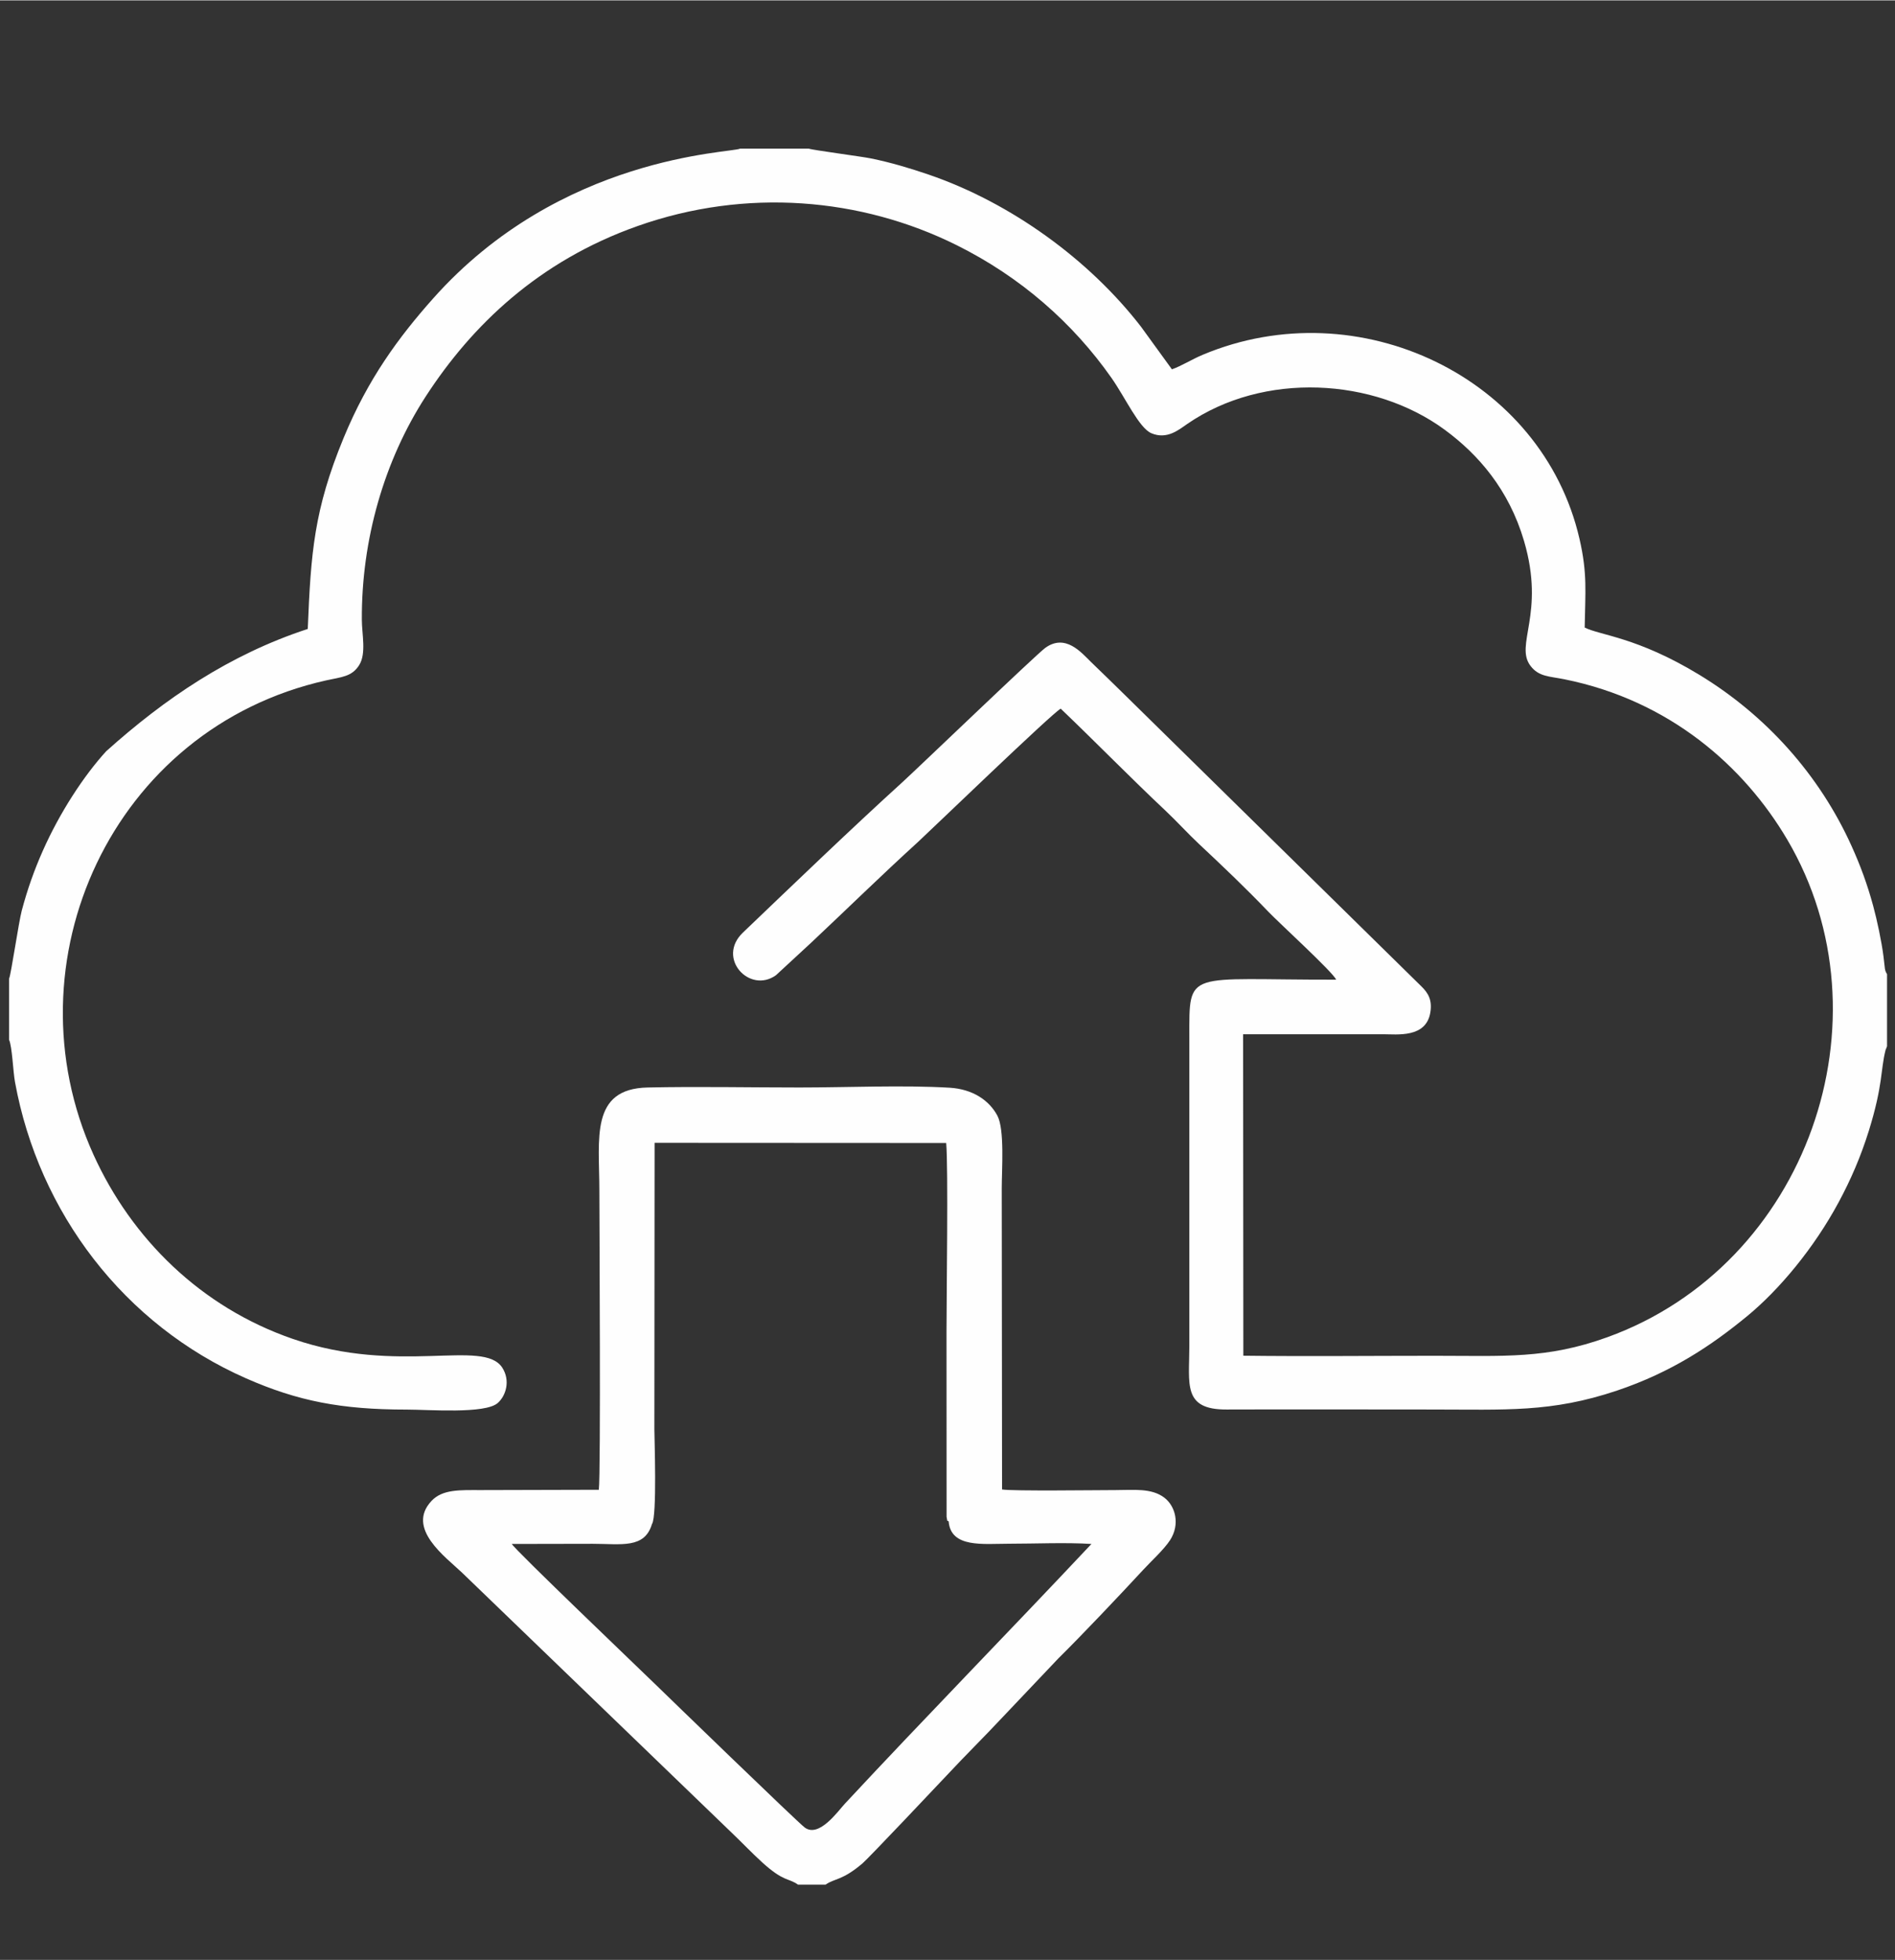 <?xml version="1.0" encoding="UTF-8"?>
<!DOCTYPE svg PUBLIC "-//W3C//DTD SVG 1.1//EN" "http://www.w3.org/Graphics/SVG/1.1/DTD/svg11.dtd">
<!-- Creator: CorelDRAW -->
<svg xmlns="http://www.w3.org/2000/svg" xml:space="preserve" width="791px" height="818px" style="shape-rendering:geometricPrecision; text-rendering:geometricPrecision; image-rendering:optimizeQuality; fill-rule:evenodd; clip-rule:evenodd"
viewBox="0 0 24.488 25.314"
 xmlns:xlink="http://www.w3.org/1999/xlink">
 <rect x="0" y="0" width="24.488" height="25.314" fill="#333333" stroke="none"/>
 <defs>
  <style type="text/css">
   <![CDATA[
    .fil1 {fill:none}
    .fil0 {fill:#FEFEFE}
   ]]>
  </style>
 </defs>
 <g id="Layer_x0020_1">
  <path class="fil0" d="M10.312 24.342l0.357 0c0.114,-0.082 0.212,-0.049 0.477,-0.275 0.08,-0.068 0.994,-1.036 1.088,-1.136 0.243,-0.261 0.479,-0.492 0.723,-0.753l0.719 -0.758c0.305,-0.301 0.792,-0.815 1.098,-1.146 0.099,-0.108 0.267,-0.26 0.346,-0.382 0.133,-0.206 0.069,-0.44 -0.074,-0.549 -0.167,-0.127 -0.397,-0.098 -0.631,-0.098 -0.226,0 -1.336,0.015 -1.466,-0.008l-0.004 -3.893c0,-0.236 0.039,-0.758 -0.057,-0.937 -0.104,-0.194 -0.313,-0.341 -0.615,-0.36 -0.606,-0.036 -1.324,-0.003 -1.942,-0.003 -0.65,0 -1.314,-0.014 -1.962,7.31358e-005 -0.746,0.016 -0.624,0.661 -0.624,1.32 0,0.295 0.02,3.682 -0.007,3.877l-1.532 0.004c-0.261,-3.65679e-005 -0.488,-0.012 -0.63,0.14 -0.332,0.354 0.179,0.722 0.395,0.927l3.49 3.365c0.134,0.128 0.256,0.257 0.39,0.379 0.283,0.256 0.333,0.195 0.464,0.288zm-10.195 -11.705l0 0.79c0.041,0.091 0.051,0.407 0.077,0.548 0.308,1.686 1.409,3.133 2.987,3.827 0.668,0.294 1.233,0.403 2.072,0.403 0.285,0 1.016,0.059 1.179,-0.085 0.106,-0.093 0.166,-0.289 0.059,-0.456 -0.245,-0.38 -1.333,0.101 -2.704,-0.371 -1.194,-0.411 -2.087,-1.299 -2.577,-2.377 -1.13,-2.486 0.233,-5.514 3.008,-6.132 0.194,-0.043 0.331,-0.046 0.425,-0.199 0.092,-0.149 0.034,-0.395 0.033,-0.583 -0.006,-1.033 0.289,-2.058 0.826,-2.886 0.593,-0.914 1.455,-1.747 2.735,-2.2 1.404,-0.497 2.891,-0.367 4.123,0.245 0.83,0.412 1.506,1.008 2.003,1.716 0.182,0.26 0.357,0.648 0.516,0.715 0.201,0.085 0.353,-0.044 0.463,-0.12 0.989,-0.681 2.412,-0.597 3.326,0.074 0.432,0.317 0.83,0.771 1.026,1.437 0.279,0.948 -0.128,1.342 0.086,1.617 0.106,0.137 0.237,0.131 0.434,0.17 1.364,0.274 2.327,1.129 2.883,2.074 1.364,2.317 0.258,5.492 -2.326,6.426 -0.785,0.284 -1.333,0.24 -2.232,0.24 -0.823,0 -1.65,0.009 -2.472,-0.001l-0.003 -4.153 1.808 -0c0.182,0 0.555,0.051 0.611,-0.279 0.028,-0.167 -0.031,-0.256 -0.113,-0.337l-3.825 -3.758c-0.153,-0.152 -0.296,-0.288 -0.451,-0.439 -0.119,-0.116 -0.326,-0.367 -0.587,-0.178 -0.118,0.086 -1.661,1.567 -1.846,1.735 -0.648,0.588 -1.42,1.33 -2.061,1.943 -0.346,0.331 0.088,0.795 0.428,0.55l0.463 -0.428c0.463,-0.435 0.893,-0.857 1.374,-1.295 0.14,-0.128 1.74,-1.671 1.842,-1.72 0.456,0.436 0.908,0.899 1.354,1.318 0.149,0.14 0.287,0.294 0.436,0.433 0.3,0.281 0.601,0.567 0.89,0.869 0.14,0.147 0.833,0.779 0.88,0.881 -1.948,0.004 -1.898,-0.146 -1.898,0.748l0 3.984c0,0.494 -0.09,0.824 0.482,0.821 0.883,-0.003 1.766,-0 2.649,-0 0.954,0 1.545,0.042 2.397,-0.245 0.704,-0.237 1.216,-0.579 1.684,-0.964 0.41,-0.338 0.859,-0.874 1.179,-1.469 0.157,-0.292 0.284,-0.584 0.391,-0.926 0.183,-0.591 0.15,-0.783 0.214,-1.036 0.001,-0.006 0.004,-0.013 0.006,-0.017 0.001,-0.004 0.006,-0.008 0.007,-0.017 0.001,-0.009 0.004,-0.011 0.007,-0.016l0 -0.934c-0.034,-0.058 -0.024,-0.058 -0.046,-0.231 -0.025,-0.196 -0.084,-0.471 -0.133,-0.651 -0.076,-0.28 -0.167,-0.526 -0.279,-0.773 -0.415,-0.919 -1.104,-1.688 -1.97,-2.214 -0.802,-0.487 -1.277,-0.507 -1.479,-0.609 0.007,-0.458 0.037,-0.694 -0.067,-1.145 -0.481,-2.091 -2.855,-3.222 -4.866,-2.38 -0.142,0.059 -0.277,0.146 -0.401,0.189l-0.4 -0.551c-0.667,-0.863 -1.68,-1.601 -2.745,-1.965 -0.24,-0.082 -0.484,-0.155 -0.742,-0.208 -0.12,-0.025 -0.77,-0.11 -0.805,-0.127l-0.888 0c-0.116,0.058 -2.32,0.083 -3.969,1.938 -0.442,0.497 -0.84,1.036 -1.155,1.8 -0.383,0.929 -0.423,1.483 -0.463,2.467 -1.014,0.332 -1.85,0.903 -2.605,1.58 -0.293,0.321 -0.602,0.797 -0.818,1.284 -0.11,0.247 -0.2,0.5 -0.273,0.775 -0.04,0.151 -0.14,0.833 -0.163,0.876zm8.308 7.046c-0.095,0.323 -0.399,0.256 -0.765,0.256l-1.046 0.002c0.022,0.059 1.681,1.644 1.875,1.833 0.118,0.115 1.823,1.767 1.911,1.831 0.185,0.135 0.428,-0.212 0.52,-0.311 1.035,-1.112 2.132,-2.233 3.184,-3.353 -0.333,-0.021 -0.725,-0.003 -1.065,-0.003 -0.335,0 -0.751,0.057 -0.78,-0.287 -0.025,-0.032 -0.009,0.038 -0.027,-0.061l-0.001 -2.387c0,-0.467 0.024,-2.116 -0.004,-2.442l-3.768 -0.002 -0.003 3.698c0,0.112 0.036,1.122 -0.03,1.225z"/>
  <rect class="fil1" width="24.488" height="25.314"/>
 </g>
</svg>
